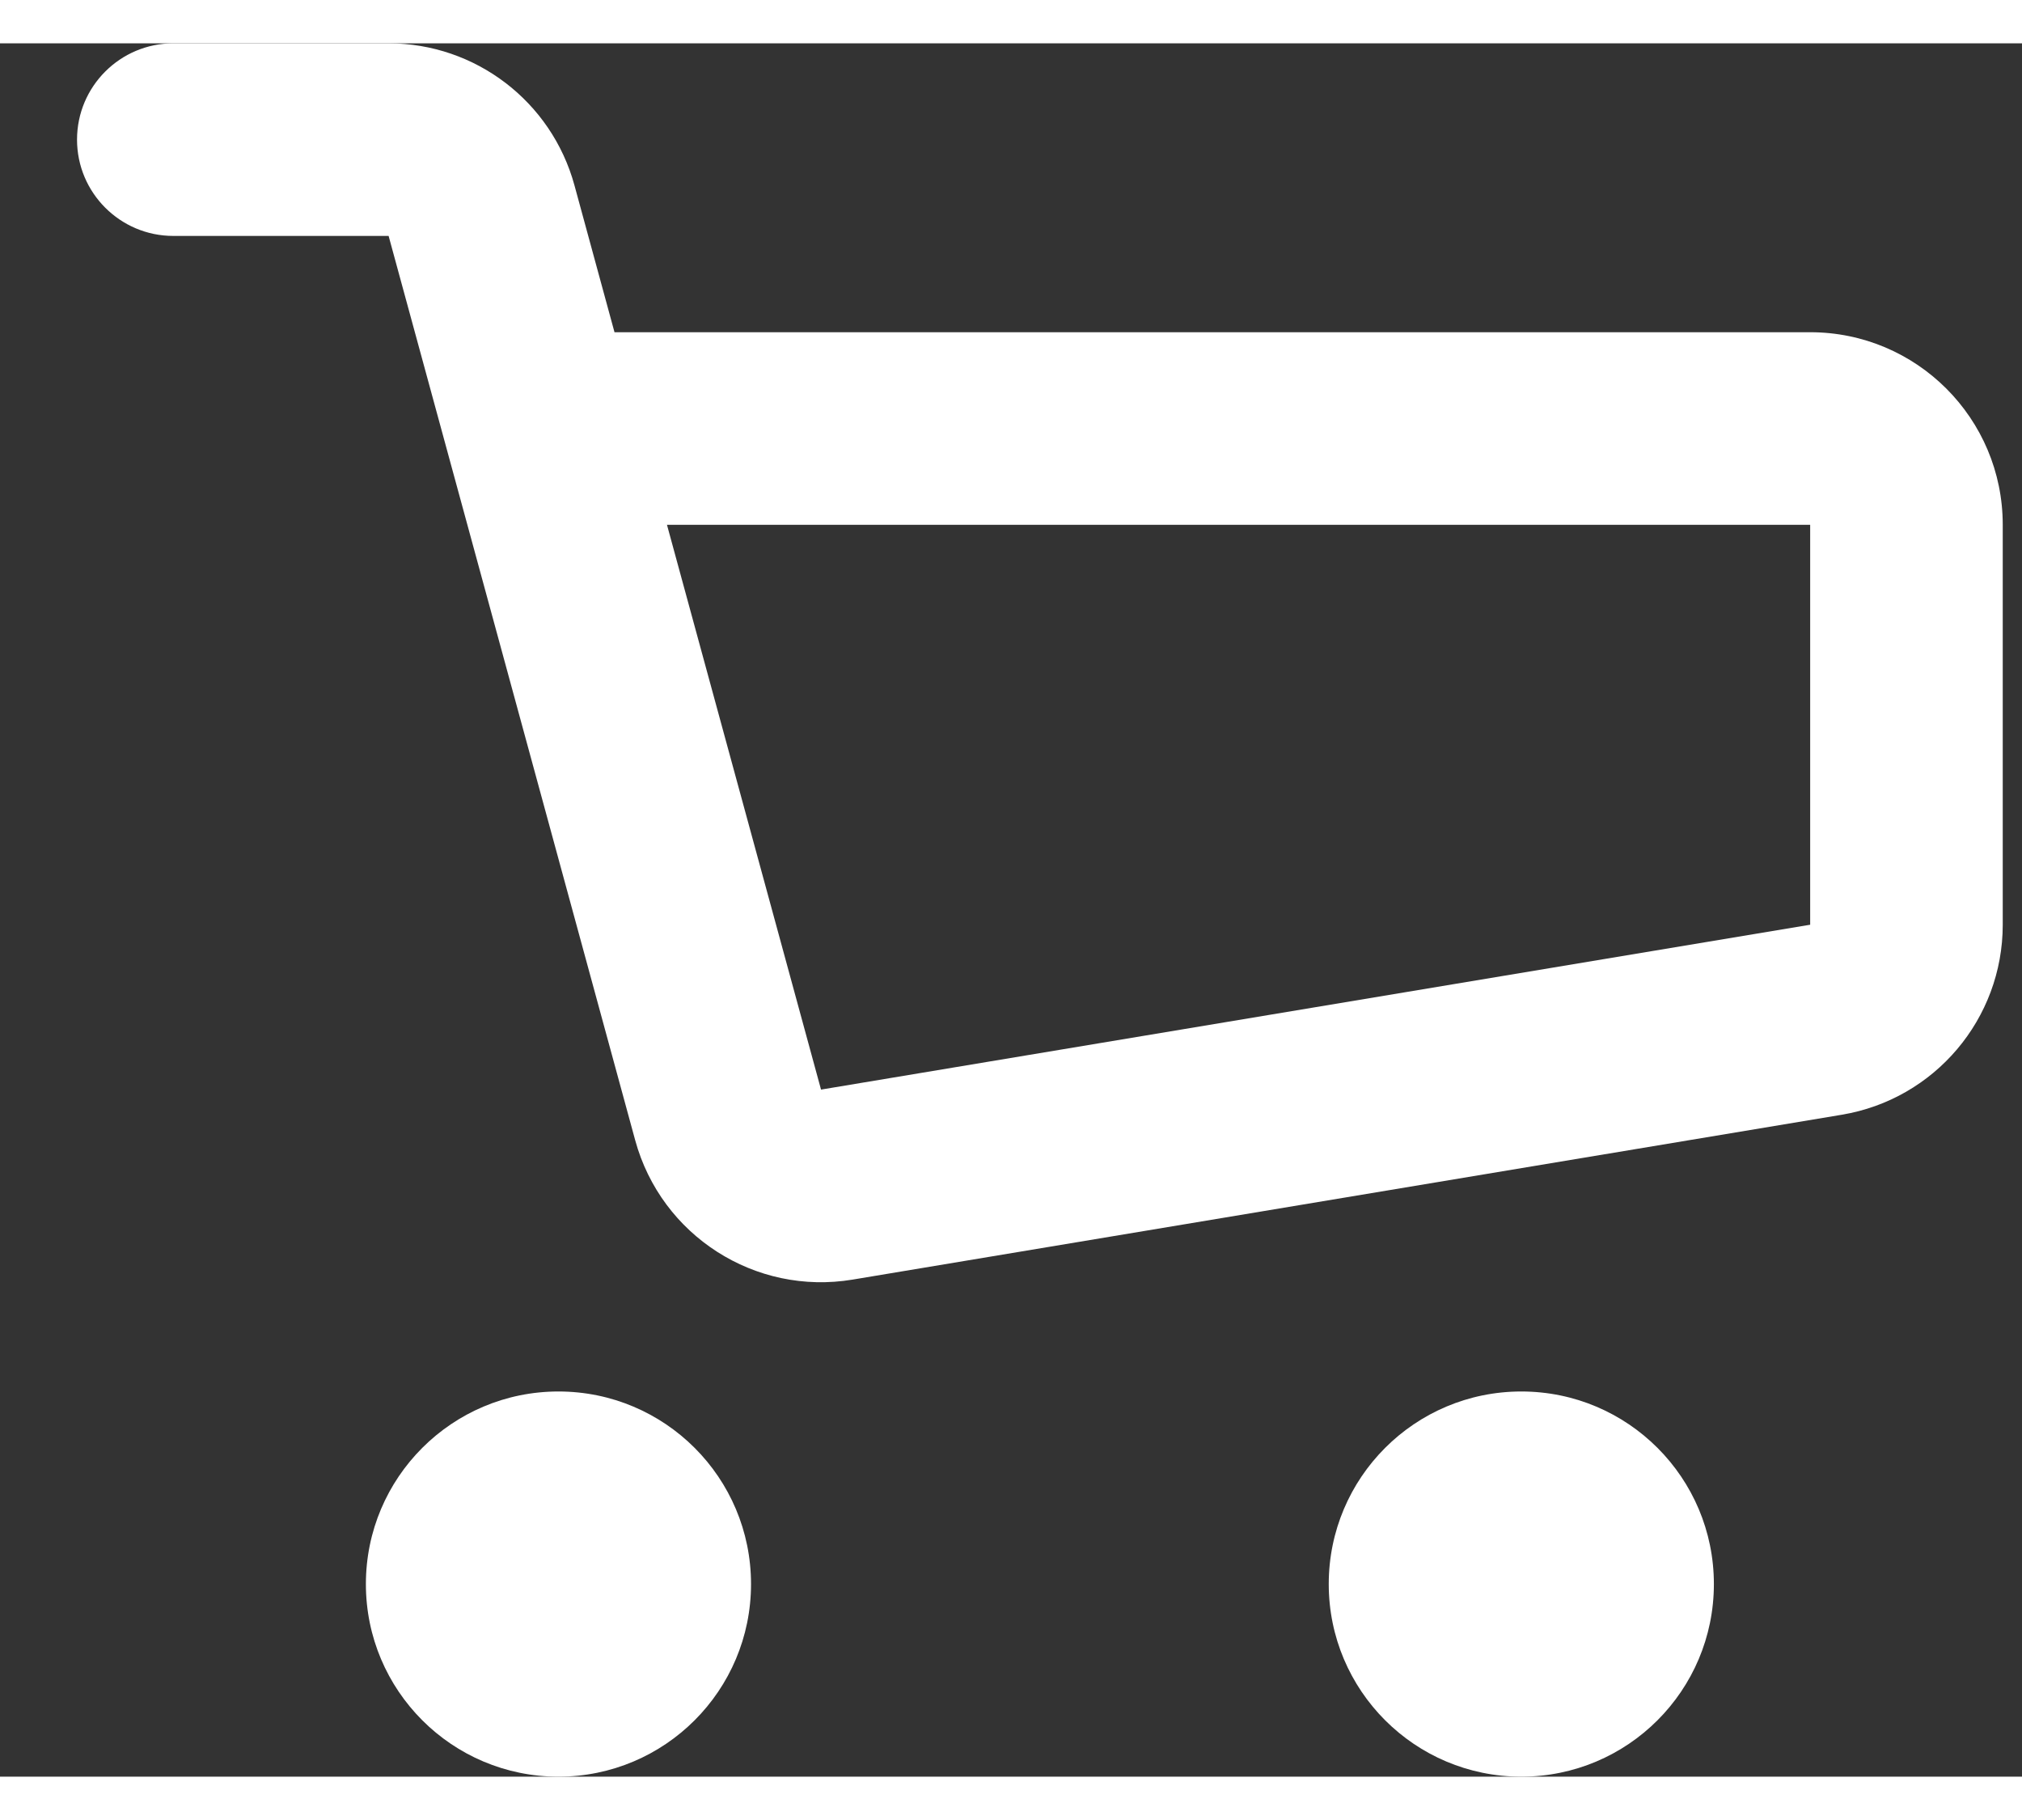 <svg width="20" height="18" viewBox="0 0 21 18" fill="none" xmlns="http://www.w3.org/2000/svg">
    <rect x="0" y="0" width="21" height="18" fill="#333333" stroke="none"/>
    <path d="M18.8 3C19.905 3 20.8 3.895 20.8 5V9.153C20.8 10.131 20.093 10.965 19.129 11.126L8.856 12.838C7.843 13.007 6.868 12.382 6.597 11.391L4.036 2H1.8C1.248 2 0.8 1.552 0.8 1C0.8 0.448 1.248 0 1.8 0H4.036C4.938 0 5.728 0.604 5.966 1.474L6.382 3H18.8ZM7.8 16C7.8 17.105 6.905 18 5.8 18C4.695 18 3.8 17.105 3.8 16C3.8 14.895 4.695 14 5.8 14C6.905 14 7.8 14.895 7.8 16ZM17.8 16C17.8 17.105 16.905 18 15.8 18C14.695 18 13.8 17.105 13.8 16C13.8 14.895 14.695 14 15.8 14C16.905 14 17.8 14.895 17.8 16ZM18.8 9.153V5H6.927L8.527 10.865L18.8 9.153Z" fill="white"/>
</svg>
